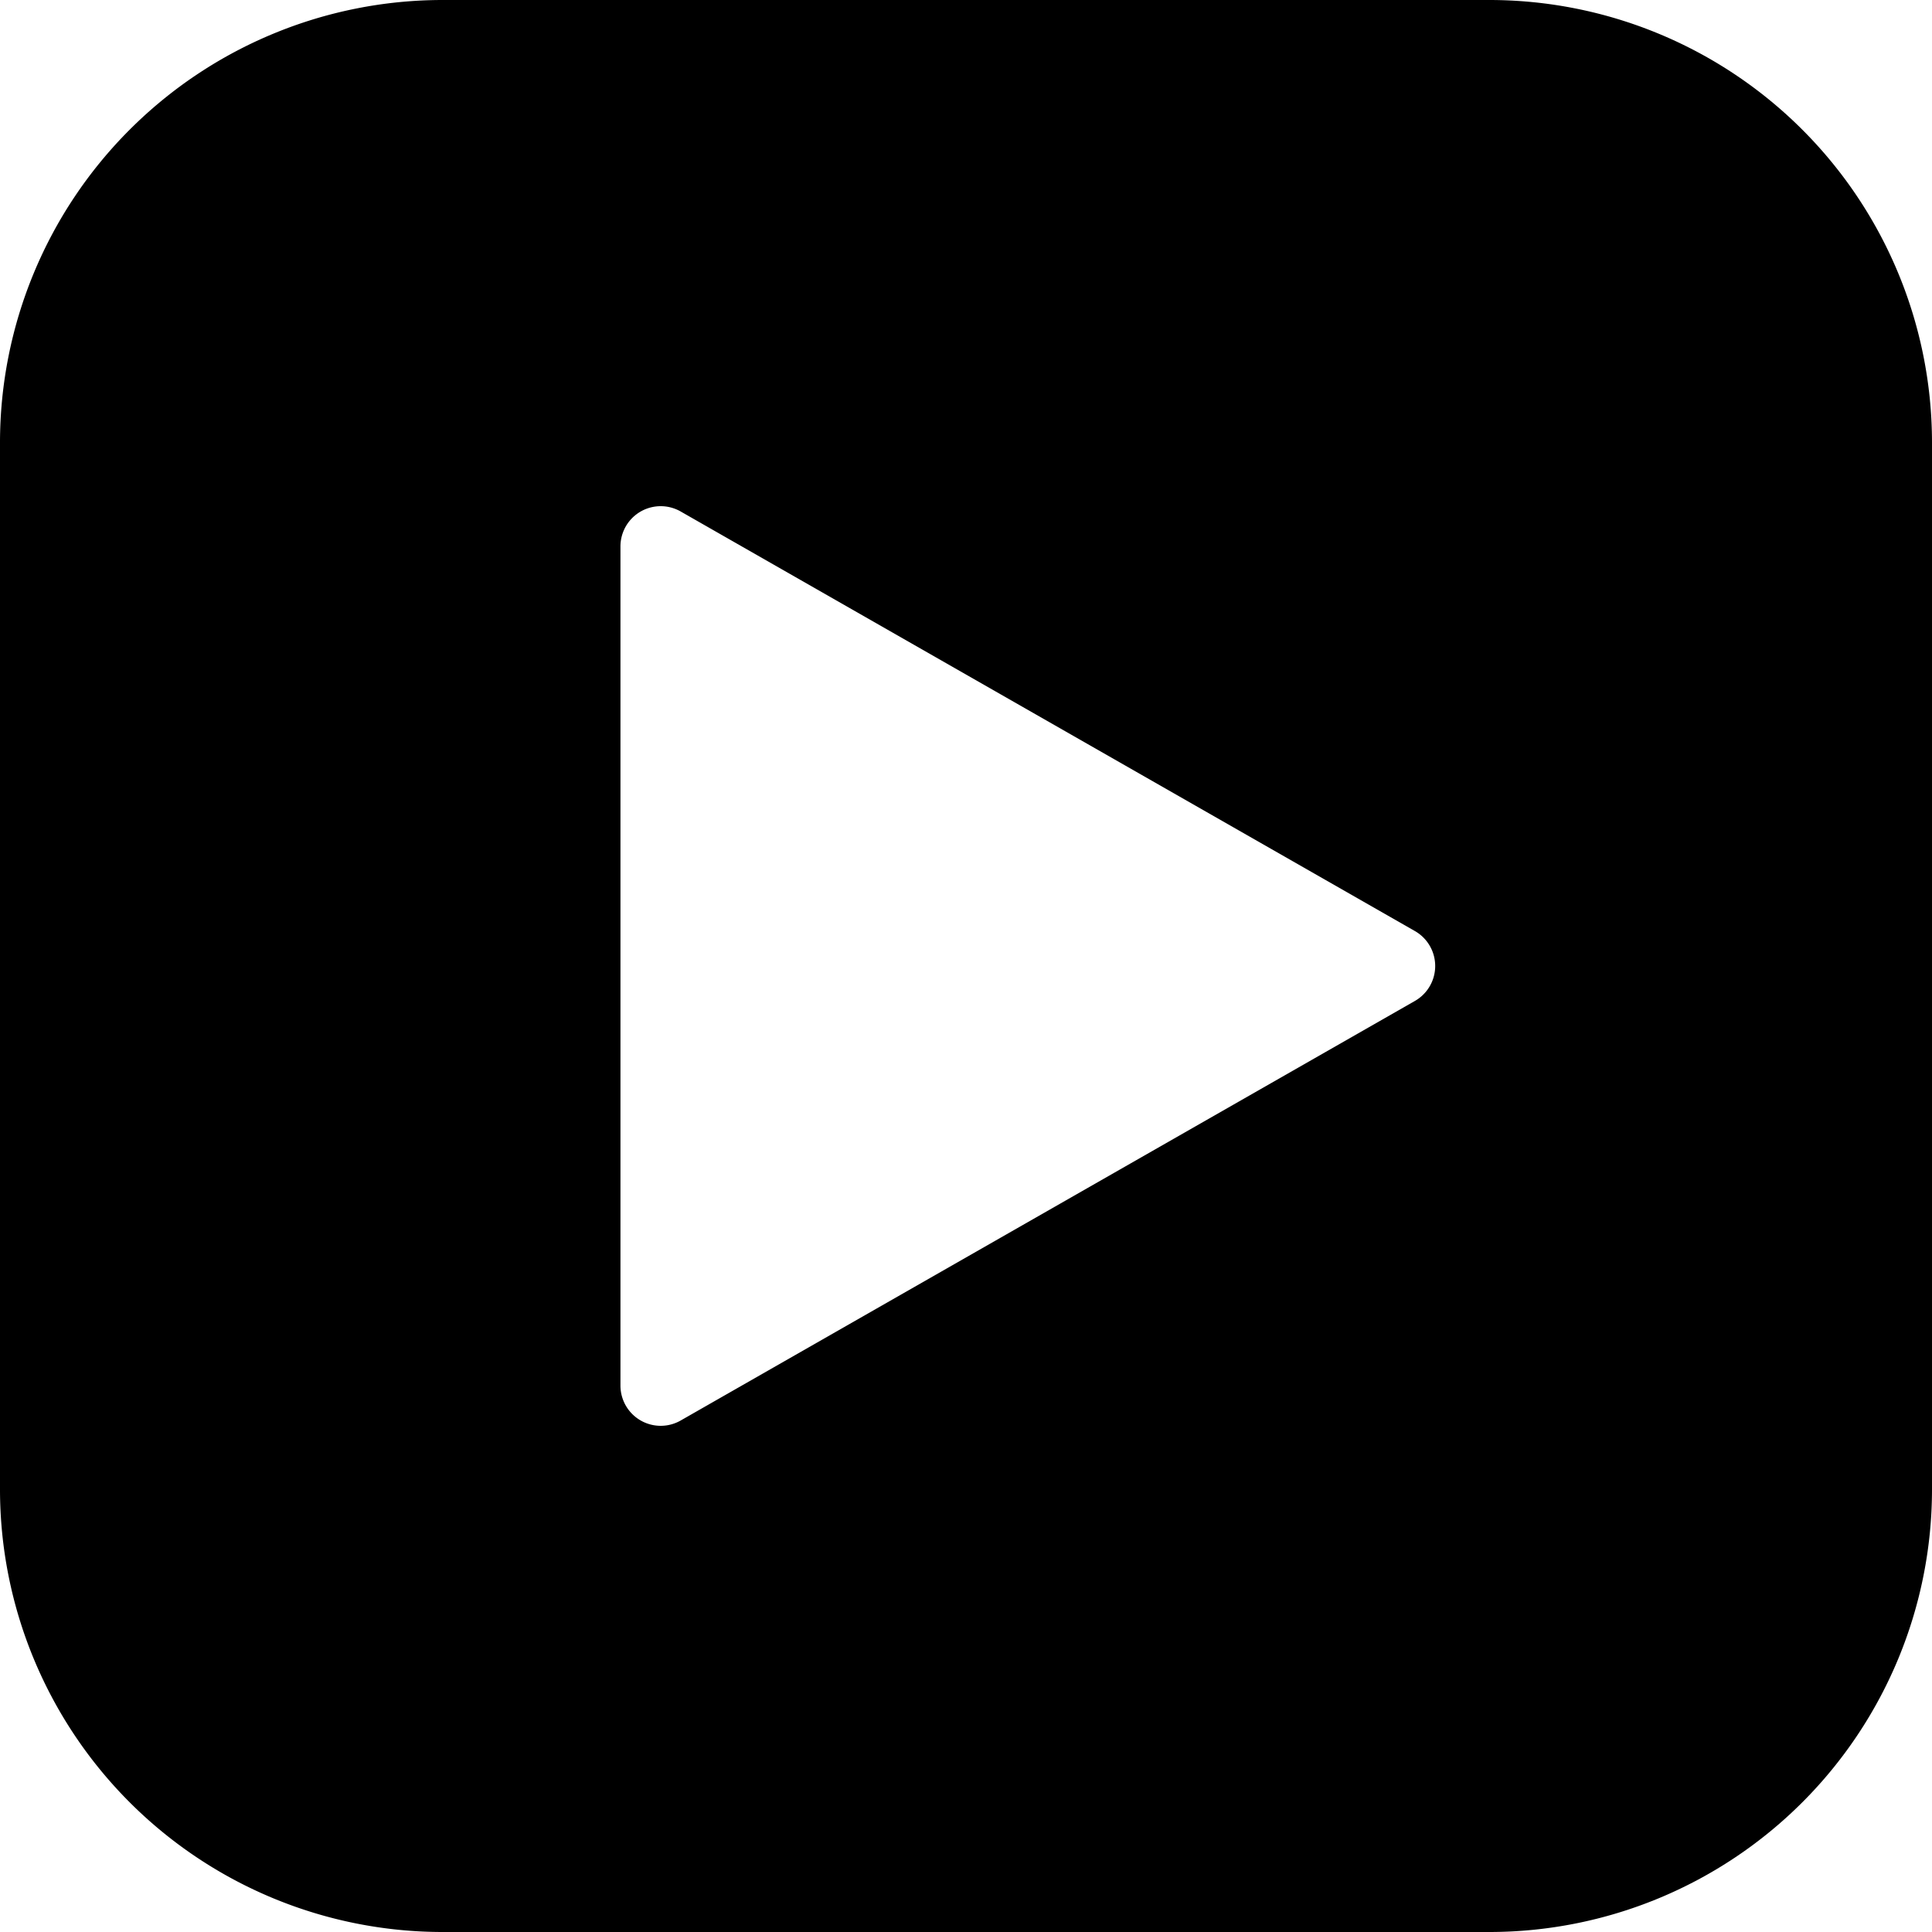<svg data-name="Layer 1" xmlns="http://www.w3.org/2000/svg" viewBox="2 2 96 96">
    <path d="M2,24V76A22,22,0,0,0,24,98H76A22,22,0,0,0,98,76V24A22,22,0,0,0,76,2H24A22,22,0,0,0,2,24Zm30.83,5.16a2,2,0,0,1,3-1.74L72.3,48.26a2,2,0,0,1,0,3.48L35.83,72.58a2,2,0,0,1-3-1.74Z"></path>
</svg>
